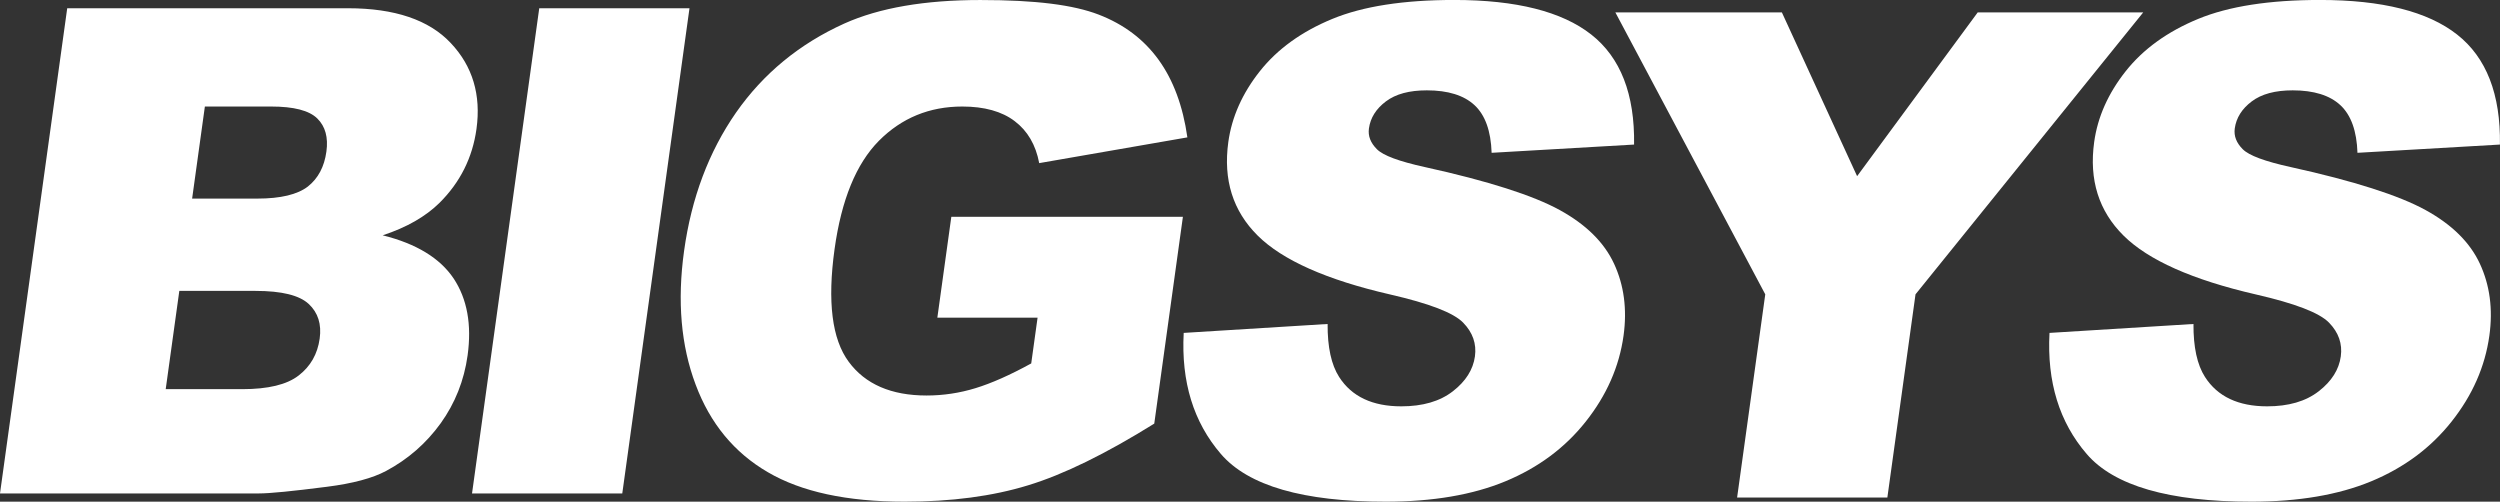 <svg xmlns="http://www.w3.org/2000/svg" id="Capa_1" data-name="Capa 1" viewBox="0 0 1588.53 318.77"><rect x="0" y="0" width="1588.53" height="318.77" fill="#333333" stroke="none"/><defs><style>      .cls-1 {        fill: #fff;        fill-rule: evenodd;      }    </style></defs><path class="cls-1" d="m42.71,5.24h178.37c29.72,0,51.52,7.39,65.34,22.11,13.9,14.72,19.34,32.95,16.34,54.62-2.53,18.24-10.36,33.88-23.51,46.95-8.82,8.68-20.82,15.58-36.09,20.6,21.37,5.31,36.4,14.5,45.08,27.42,8.61,12.99,11.59,29.29,8.88,48.88-2.22,16.01-7.94,30.36-17.1,43.14-9.24,12.78-20.75,22.83-34.7,30.29-8.6,4.59-21.13,7.97-37.57,10.05-21.85,2.8-36.26,4.24-43.3,4.24H0L42.71,5.24Zm79.36,120.95h41.42c14.86,0,25.55-2.59,32.15-7.68,6.53-5.17,10.43-12.56,11.76-22.18,1.24-8.97-.66-16-5.77-21.03-5.18-5.1-14.95-7.61-29.38-7.61h-42.07l-8.1,58.5Zm-16.77,121.09h48.59c16.44,0,28.39-2.87,35.87-8.68,7.55-5.81,12.01-13.64,13.37-23.47,1.26-9.12-1.03-16.44-6.94-21.96-5.91-5.53-17.15-8.33-33.87-8.33h-48.38l-8.65,62.45ZM342.64,5.24h95.47l-42.71,308.3h-95.47L342.64,5.24Zm252.96,196.6l8.88-64.1h147.15l-18.2,131.43c-30.79,19.16-57.52,32.3-80.15,39.19-22.64,6.96-48.82,10.41-78.53,10.41-36.61,0-65.53-6.24-86.85-18.73-21.39-12.42-36.69-31.01-45.9-55.7-9.29-24.69-11.76-52.97-7.33-84.91,4.67-33.67,15.69-62.95,32.99-87.86,17.36-24.83,40.29-43.71,68.86-56.63,22.27-9.98,51.09-14.93,86.41-14.93s59.08,3.09,75.16,9.26c16.01,6.17,28.69,15.72,38.09,28.71,9.34,12.92,15.46,29.36,18.29,49.31l-94.15,16.36c-2.19-11.63-7.42-20.53-15.61-26.7-8.12-6.17-19.25-9.26-33.25-9.26-20.89,0-38.54,7.25-52.97,21.75-14.43,14.57-23.85,37.47-28.21,68.91-4.62,33.38-1.61,57.21,8.98,71.5,10.51,14.28,27.03,21.46,49.5,21.46,10.62,0,21.03-1.58,31.08-4.67,10.12-3.09,21.97-8.33,35.41-15.72l4.03-29.07h-63.67Z"></path><path class="cls-1" d="m752.14,211.53l91.44-5.67c-.1,14.72,2.36,25.92,7.32,33.67,8.02,12.5,21.25,18.66,39.48,18.66,13.57,0,24.5-3.14,32.76-9.55,8.22-6.37,12.89-13.78,14.05-22.18,1.1-7.97-1.35-15.15-7.5-21.46-6.16-6.31-21.58-12.18-46.34-17.88-40.49-9.31-68.51-21.85-84.18-37.4-15.75-15.61-22.01-35.39-18.68-59.51,2.2-15.86,8.87-30.87,20.01-44.93,11.14-14.07,26.44-25.15,46.02-33.24,19.55-8.07,45.39-12.06,77.47-12.06,39.41,0,68.47,7.32,87.11,21.97,18.64,14.64,27.69,37.97,27.21,69.91l-90.52,5.24c-.45-13.85-4.07-23.98-10.88-30.29-6.74-6.25-16.86-9.4-30.28-9.4-11.13,0-19.76,2.31-26.02,7.03-6.23,4.69-9.84,10.41-10.78,17.16-.68,4.88,1.07,9.2,5.06,13.21,4.01,4.03,14.08,7.74,30.44,11.34,40.41,8.89,68.92,18.09,85.66,27.28,16.74,9.19,28.29,20.54,34.6,34.16,6.29,13.57,8.36,28.79,6.03,45.66-2.73,19.74-10.8,37.96-24.01,54.62-13.24,16.72-30.27,29.35-51.13,37.98-20.79,8.6-46.15,12.92-76.01,12.92-52.4,0-87.29-10.08-104.69-30.29-17.41-20.2-25.31-45.8-23.65-76.95ZM1026.41,7.86h105.81l47.81,104.08,76.65-104.08h105.16l-144.7,179.16-17.89,129.13h-95.47l17.89-129.13L1026.41,7.86Zm275.91,203.67l91.44-5.67c-.1,14.72,2.35,25.92,7.32,33.67,8.02,12.5,21.25,18.66,39.48,18.66,13.57,0,24.5-3.14,32.76-9.55,8.22-6.37,12.89-13.78,14.05-22.18,1.1-7.97-1.35-15.15-7.5-21.46-6.16-6.31-21.58-12.18-46.34-17.88-40.49-9.31-68.51-21.85-84.19-37.4-15.75-15.61-22.01-35.39-18.67-59.51,2.2-15.86,8.87-30.87,20-44.93,11.14-14.07,26.44-25.15,46.02-33.24,19.55-8.07,45.38-12.06,77.47-12.06,39.41,0,68.47,7.32,87.11,21.97,18.64,14.64,27.69,37.97,27.21,69.91l-90.52,5.24c-.45-13.85-4.07-23.98-10.88-30.29-6.74-6.25-16.86-9.4-30.28-9.4-11.13,0-19.76,2.31-26.03,7.03-6.23,4.69-9.84,10.41-10.78,17.16-.67,4.88,1.08,9.2,5.06,13.21,4.01,4.03,14.08,7.74,30.44,11.34,40.41,8.89,68.92,18.09,85.66,27.28,16.74,9.19,28.29,20.54,34.6,34.16,6.29,13.57,8.36,28.79,6.02,45.66-2.73,19.74-10.8,37.96-24.01,54.62-13.24,16.72-30.27,29.35-51.13,37.98-20.79,8.6-46.15,12.92-76.01,12.92-52.4,0-87.29-10.08-104.7-30.29-17.4-20.2-25.31-45.8-23.65-76.95Z"></path></svg>